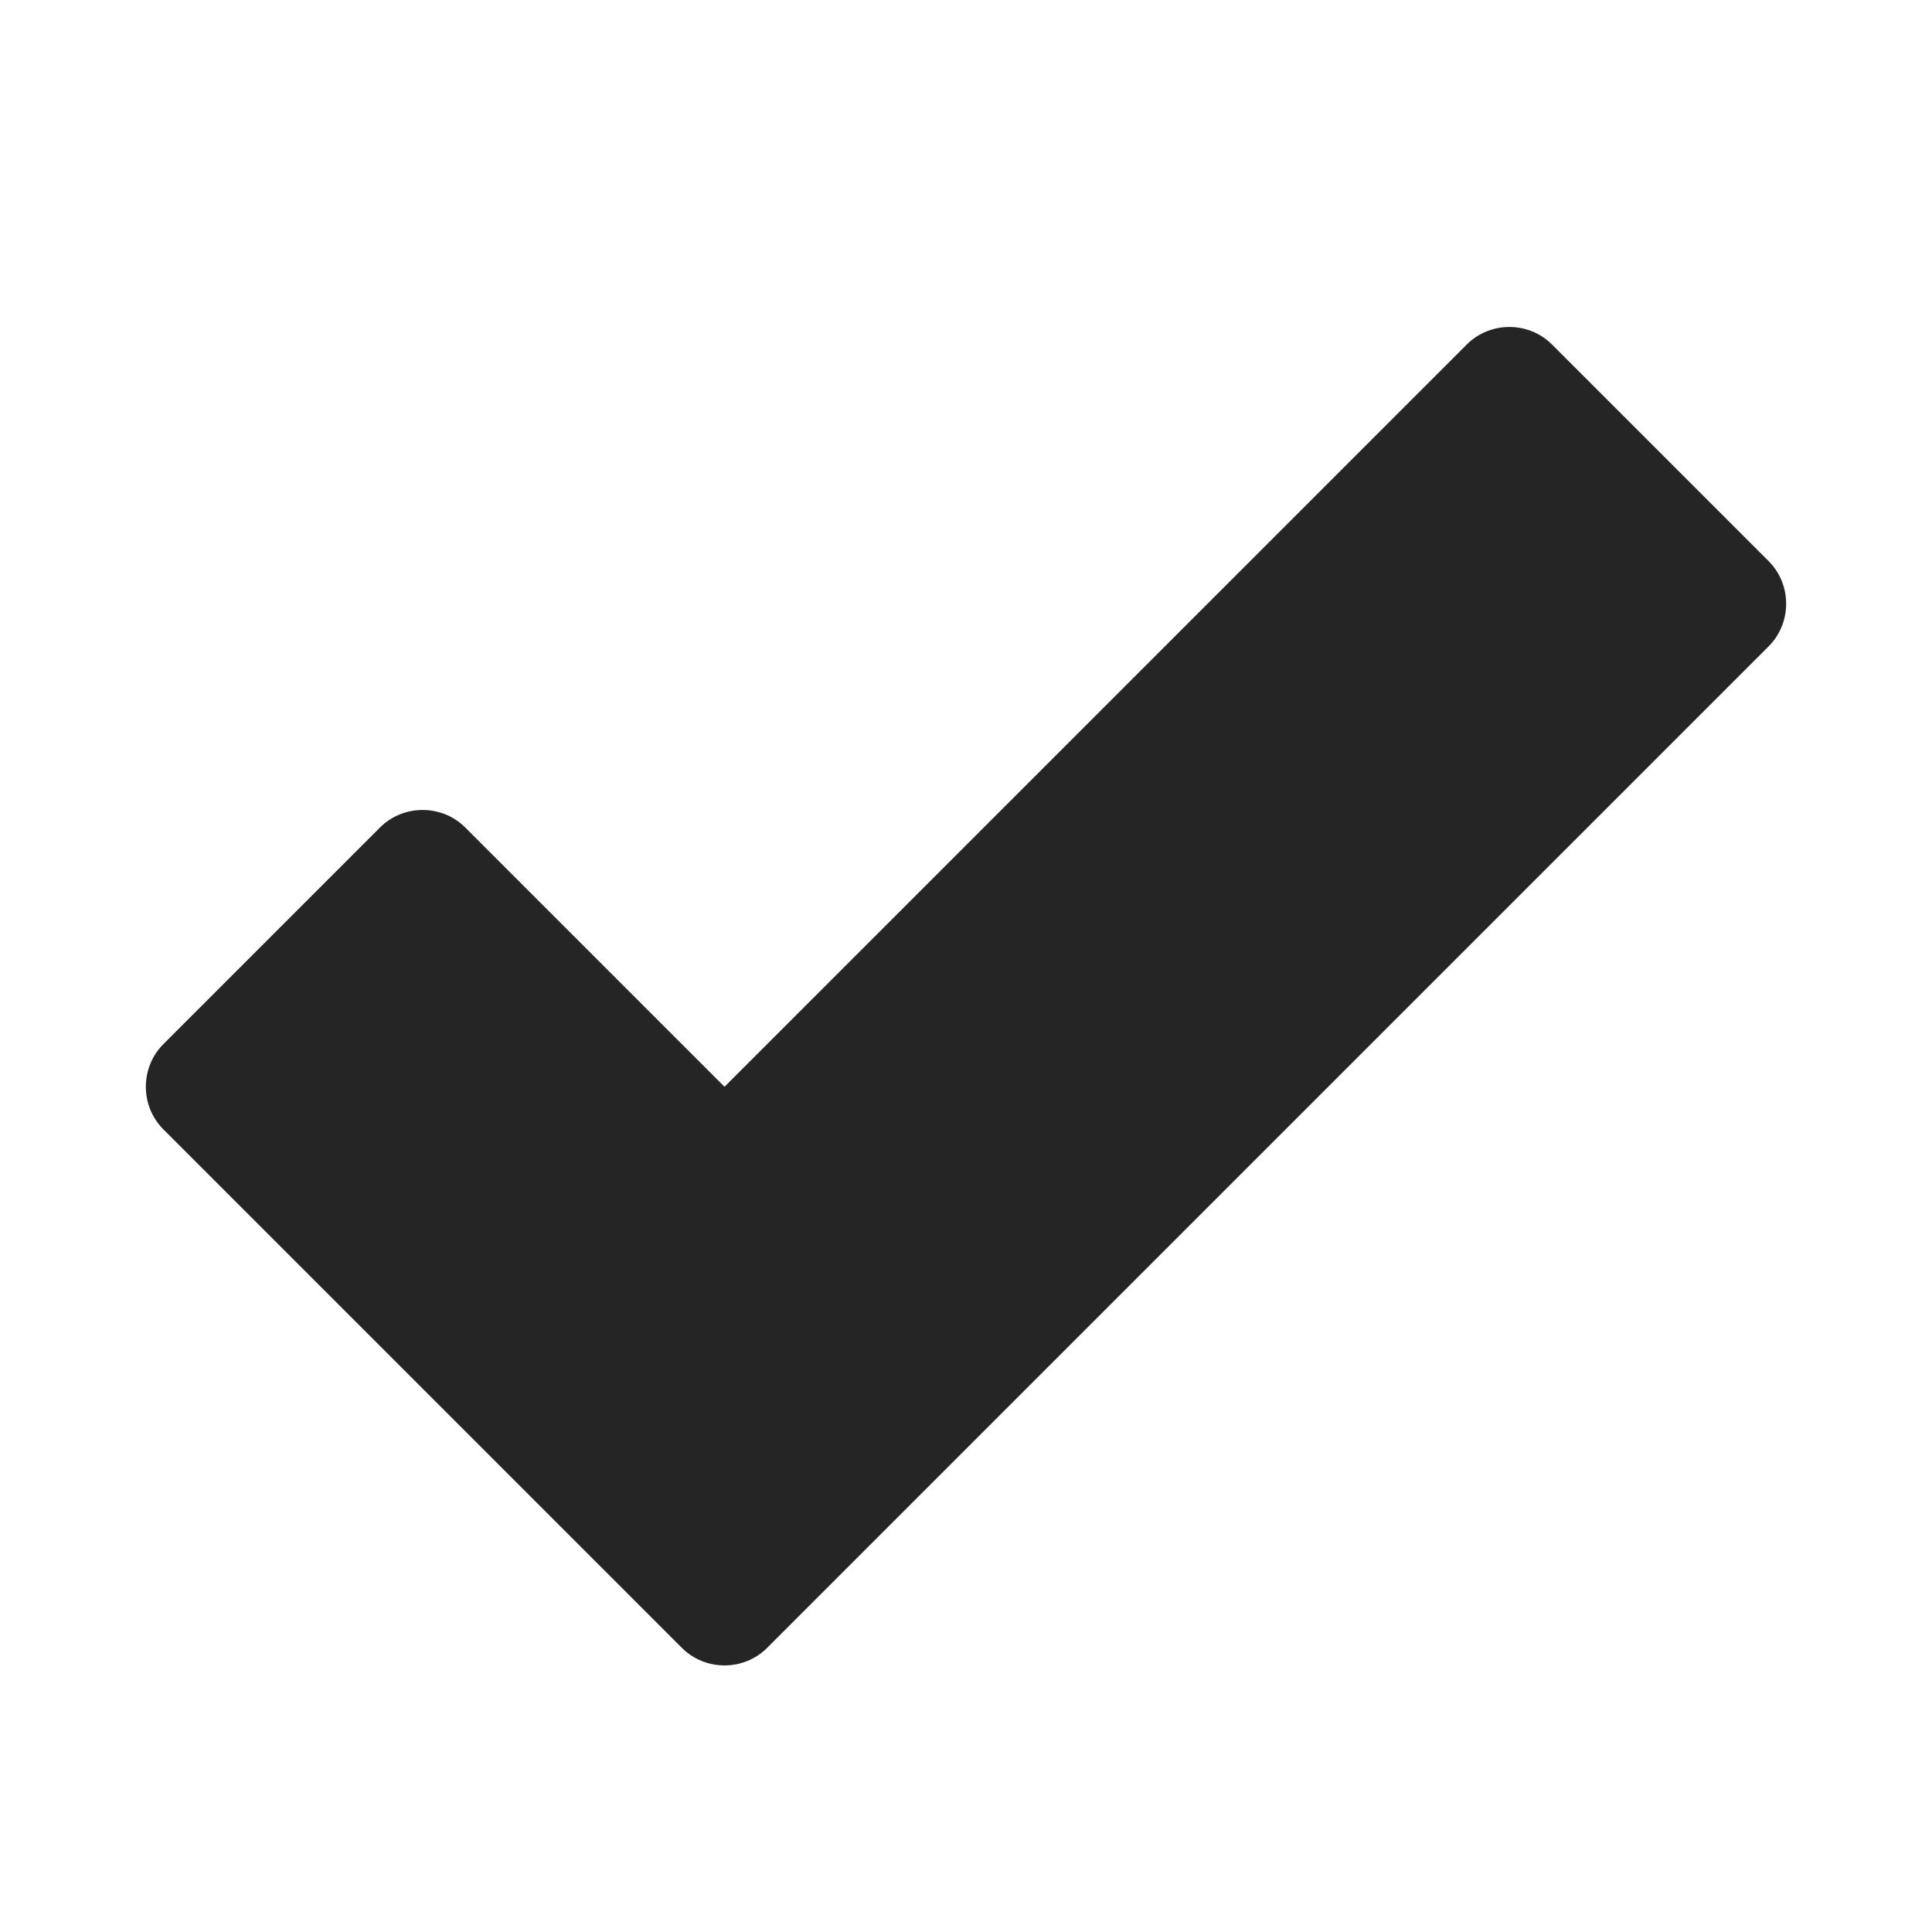 <?xml version="1.0" encoding="UTF-8"?>
<!DOCTYPE svg PUBLIC "-//W3C//DTD SVG 1.1//EN" "http://www.w3.org/Graphics/SVG/1.1/DTD/svg11.dtd">
<svg xmlns="http://www.w3.org/2000/svg" xml:space="preserve" width="1024px" height="1024px" shape-rendering="geometricPrecision" text-rendering="geometricPrecision" image-rendering="optimizeQuality" fill-rule="nonzero" clip-rule="evenodd" viewBox="0 0 10240 10240" xmlns:xlink="http://www.w3.org/1999/xlink">
	<title>check icon</title>
	<desc>check icon from the IconExperience.com O-Collection. Copyright by INCORS GmbH (www.incors.com).</desc>
	<path id="curve0" fill="#252525" d="M3840 5760l3934 -3934c124,-124 328,-124 452,0l1148 1148c124,124 124,328 0,452l-5308 5308c-124,124 -328,124 -452,0l-2748 -2748c-124,-124 -124,-328 0,-452l1148 -1148c124,-124 328,-124 452,0l1374 1374z"/>
</svg>
